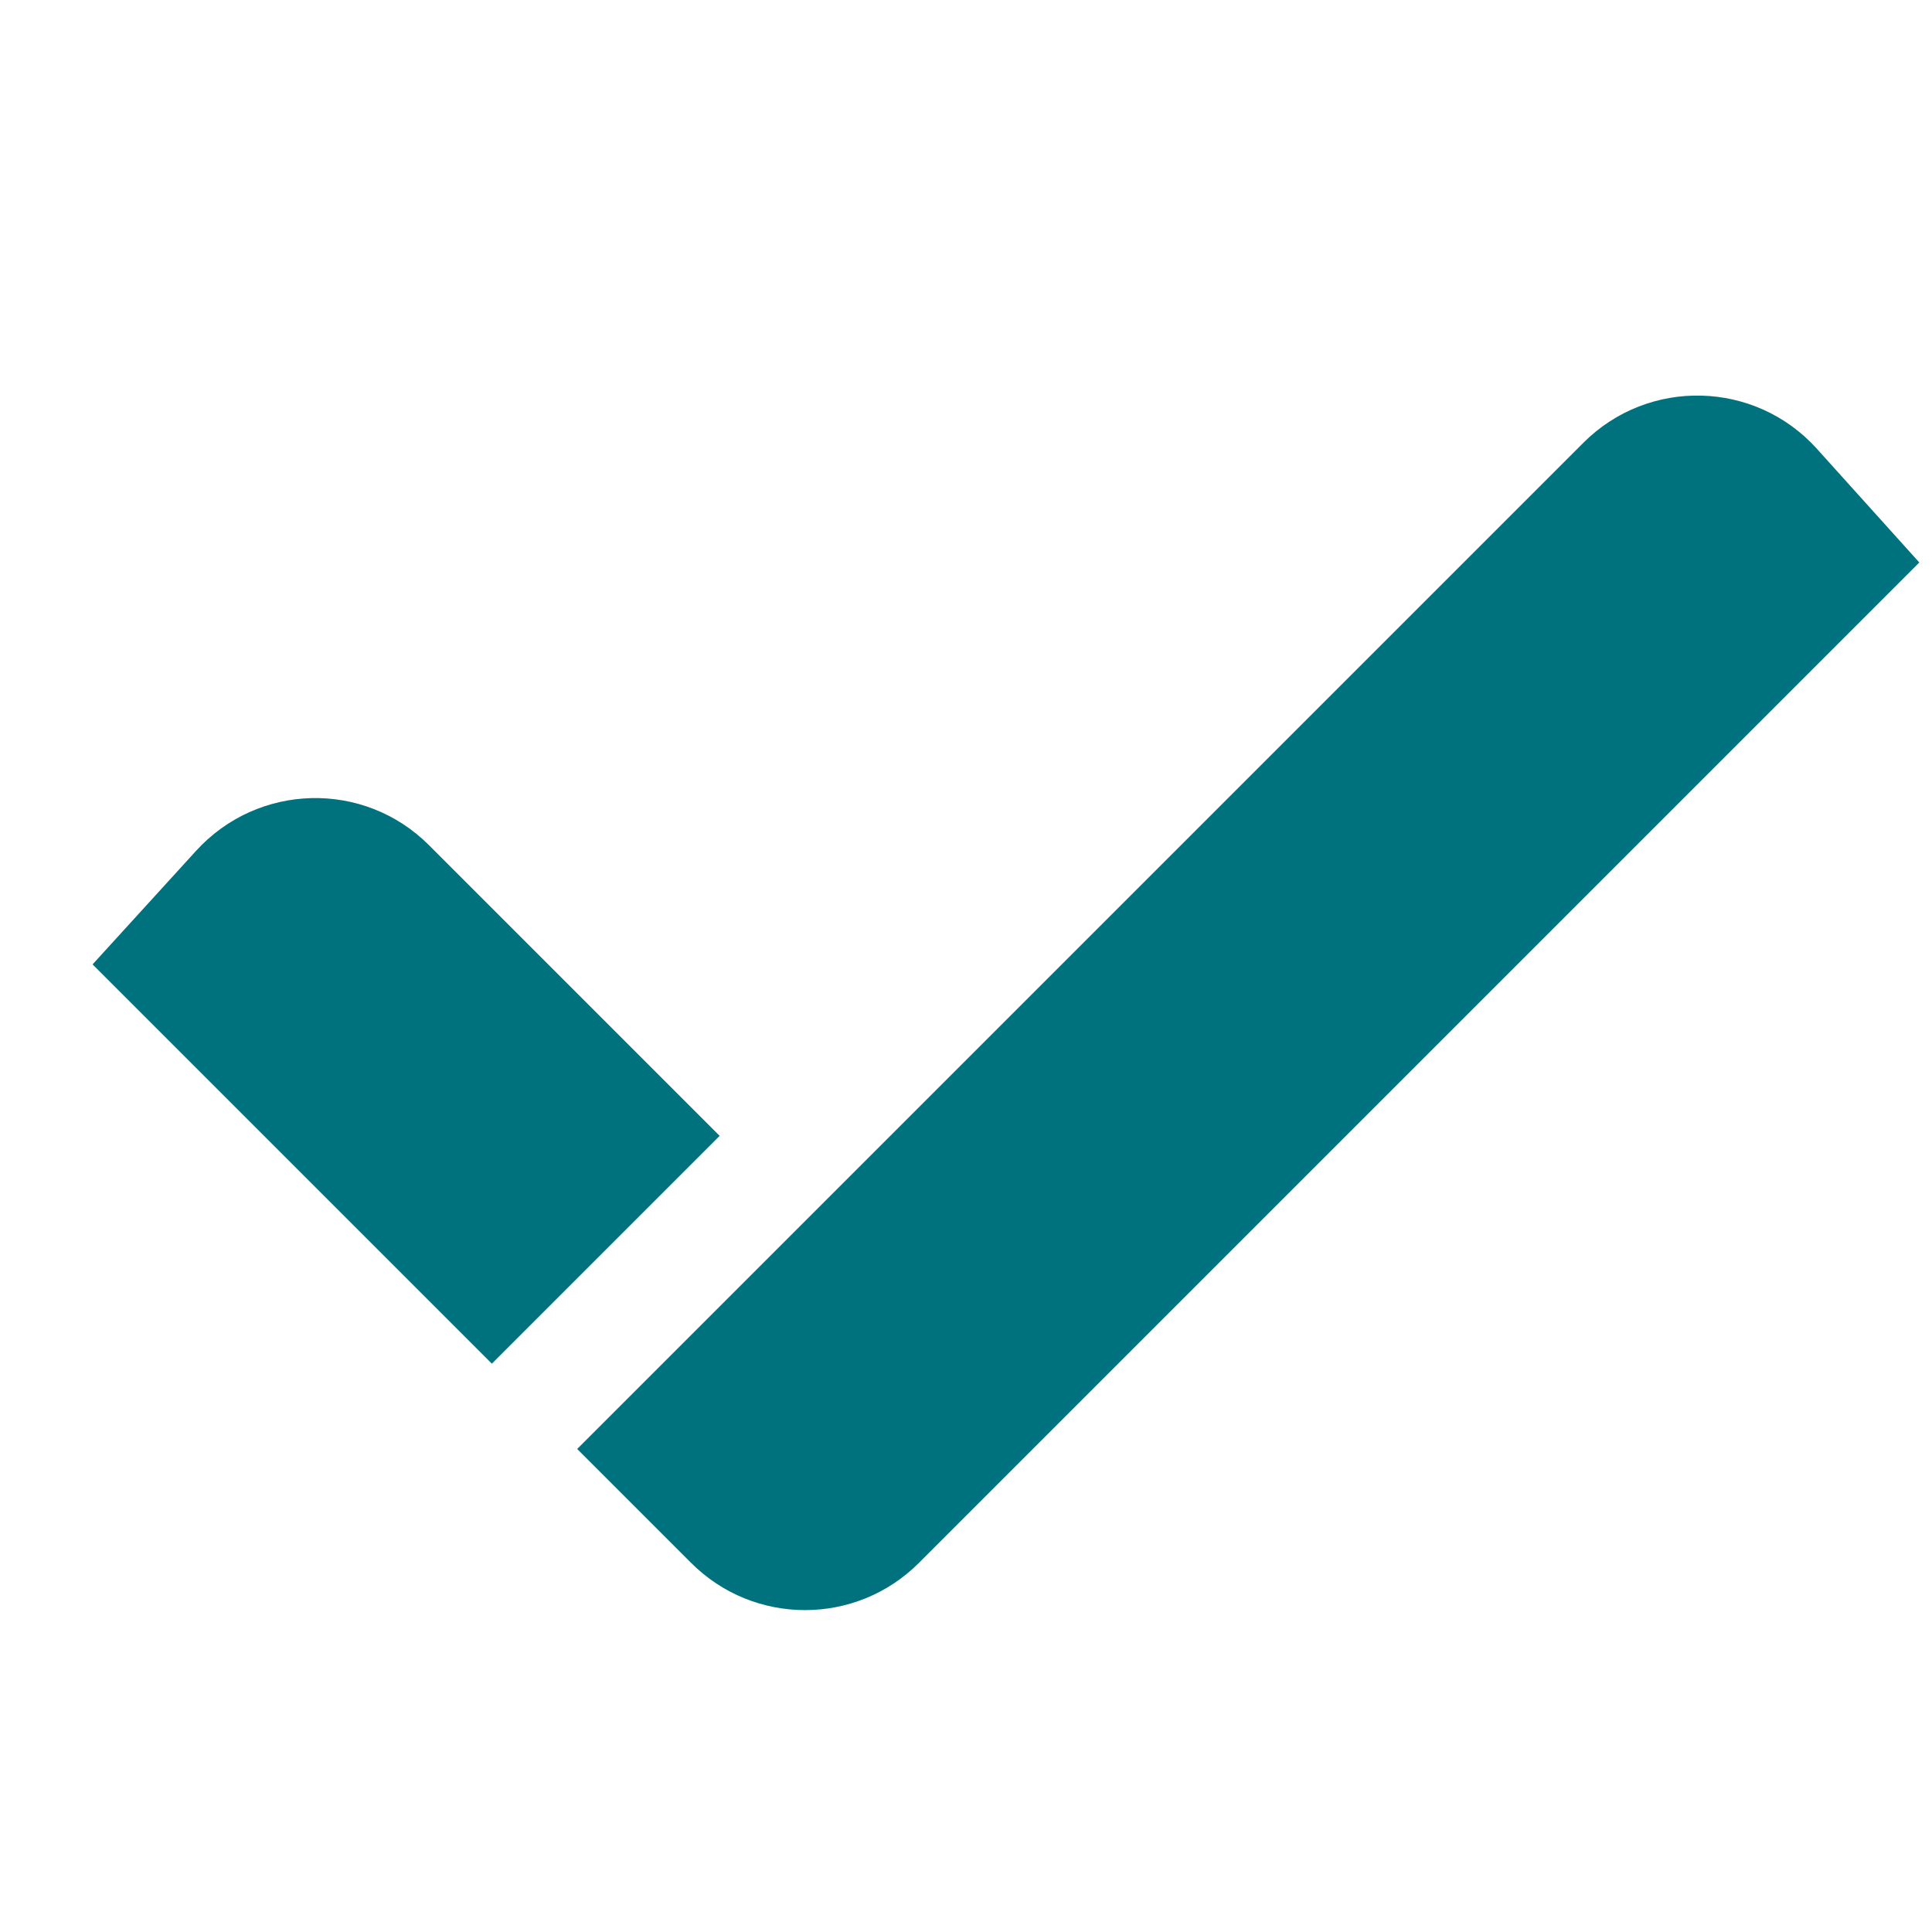 <svg height="48px" width="48px" viewBox="0 0 48 48" xmlns="http://www.w3.org/2000/svg" fill="#00727e"><path d="M17.88 28.22l-5.66 5.66L2.3 23.96l2.57-2.82c1.54-1.69 4.17-1.76 5.79-.14L17.88 28.22zM47.685 13.975L45.14 11.15c-1.534-1.702-4.18-1.77-5.8-.151l-25 25 2.832 2.832c1.562 1.562 4.095 1.562 5.657 0L47.685 13.975z"></path></svg>